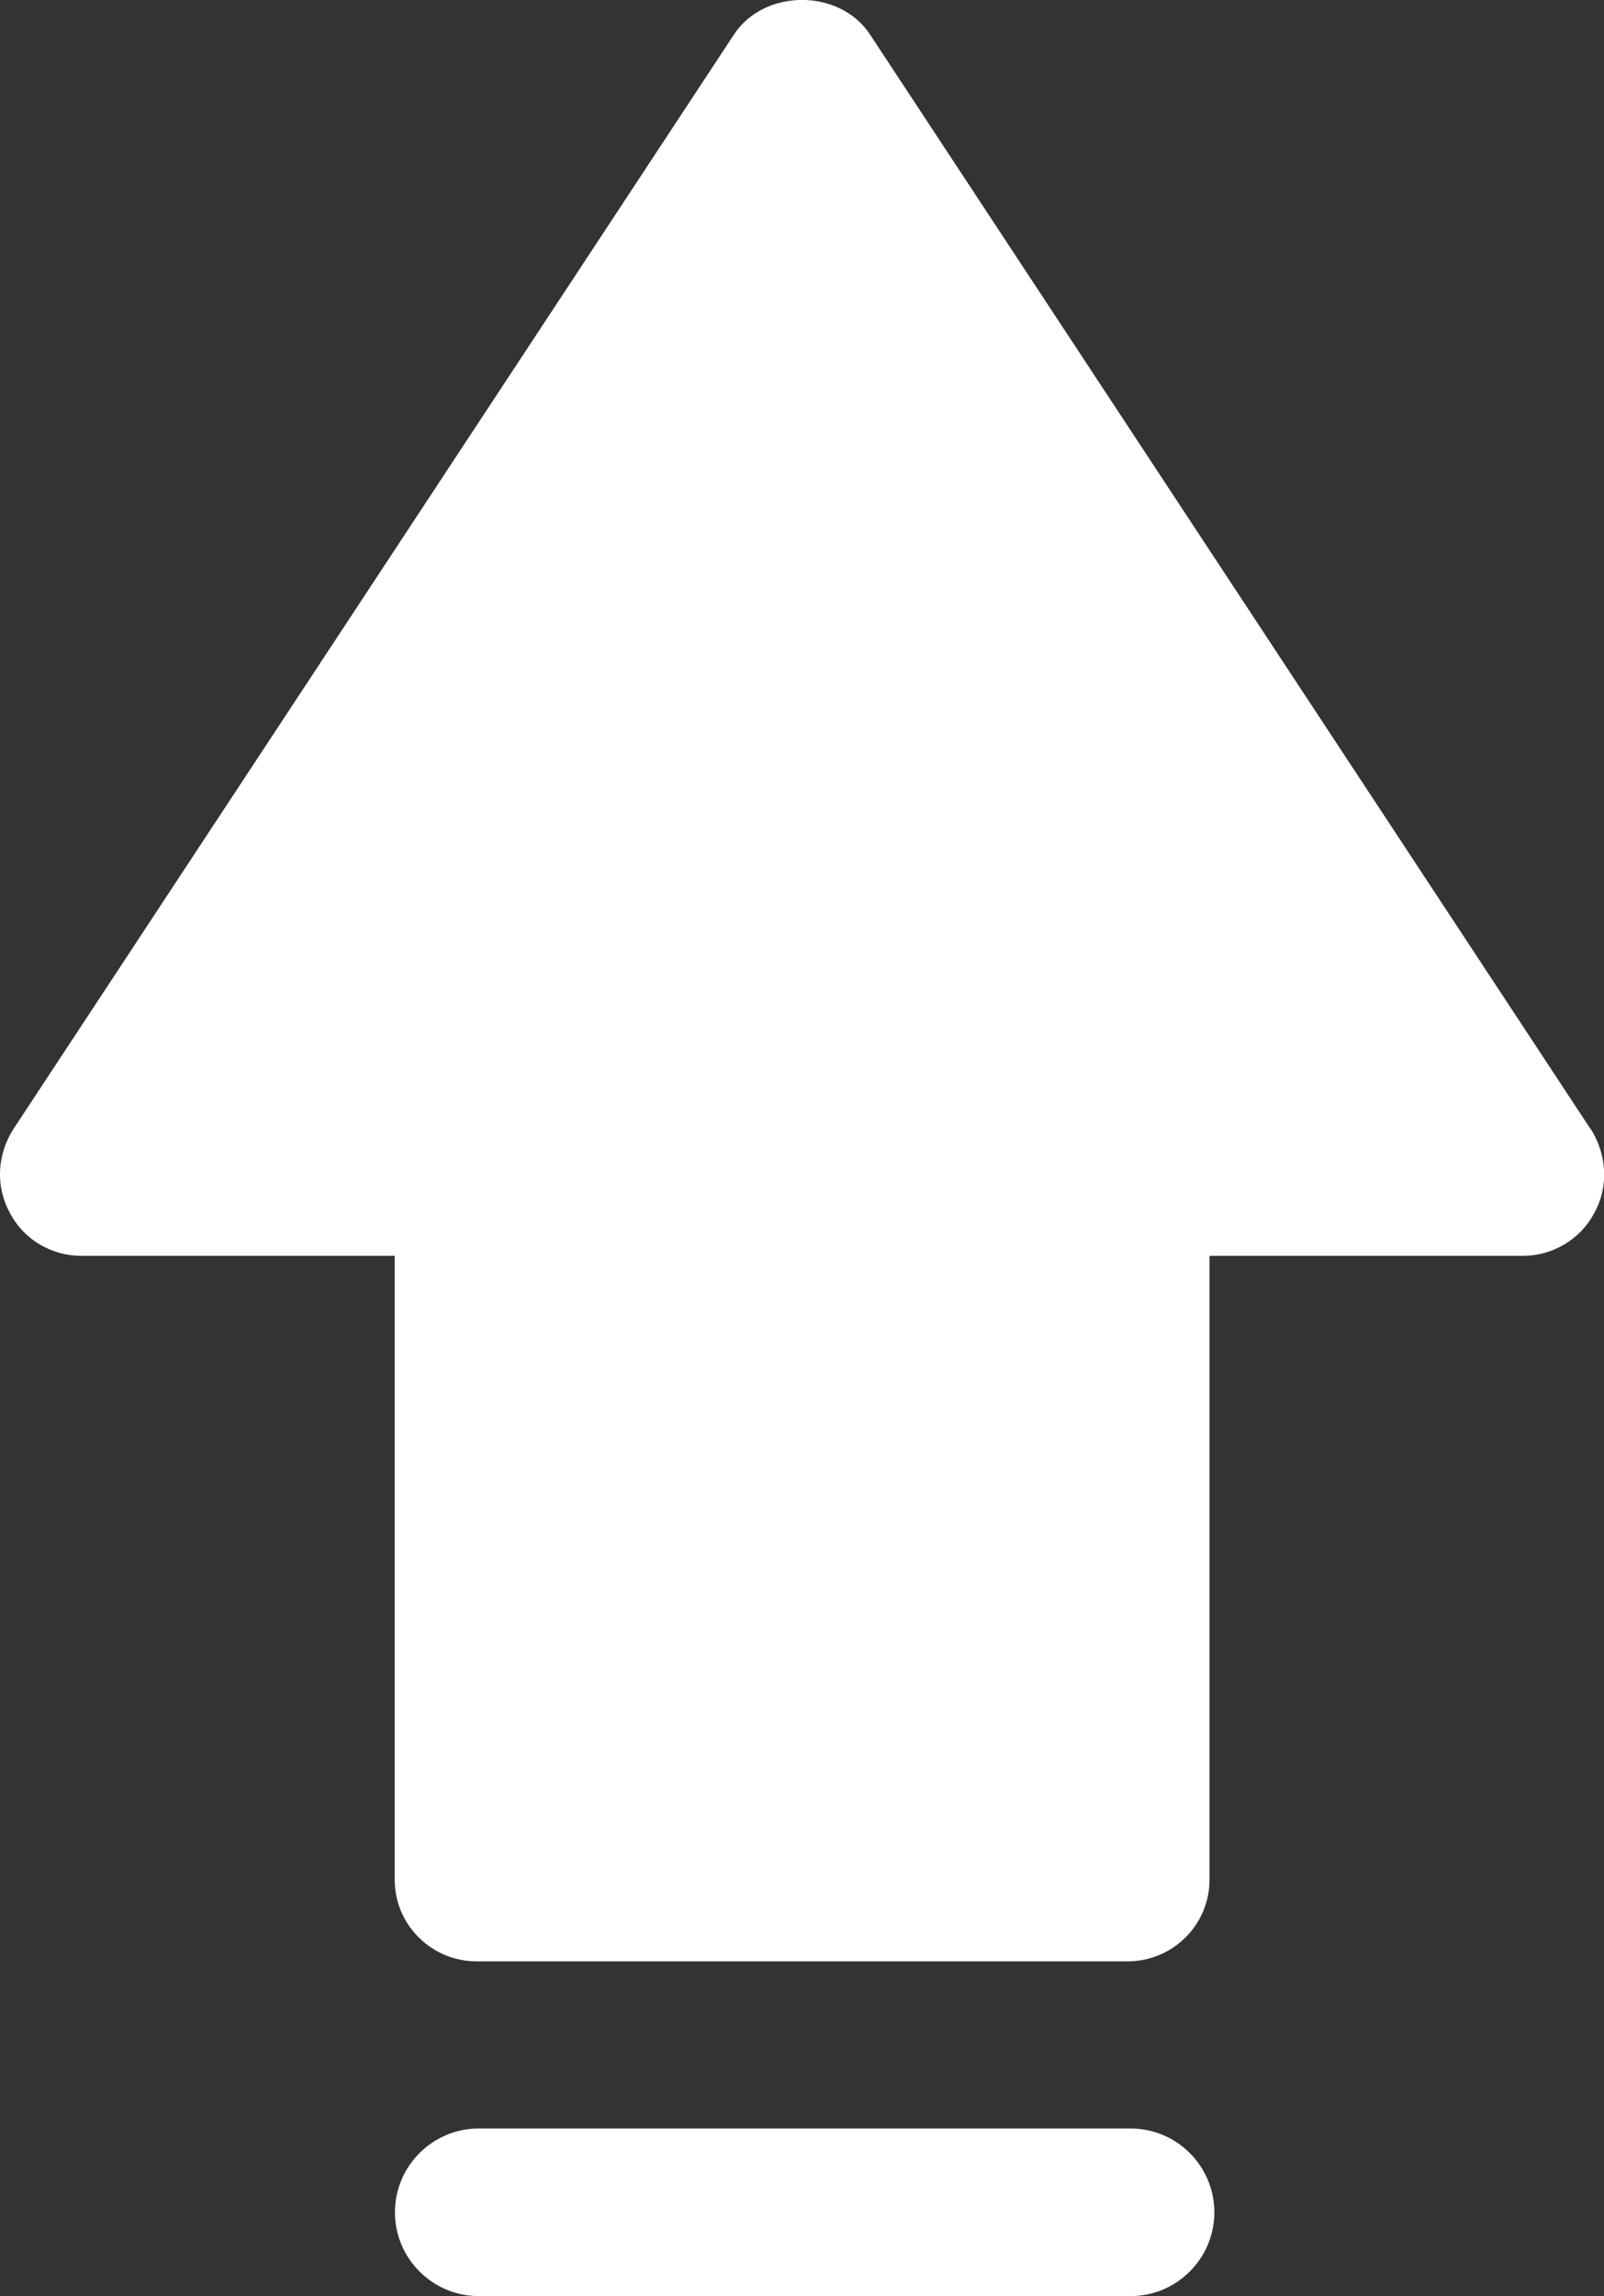 <?xml version="1.0" encoding="UTF-8"?>
<svg id="b" data-name="Calque 2" xmlns="http://www.w3.org/2000/svg" viewBox="0 0 69.53 99.46">
  <rect x="0" y="0" width="69.53" height="99.46" fill="#333333" stroke="none"/>
  <g id="c" data-name="Calque 2">
    <path d="m68.95,48.91L37.71,1.49c-1.31-1.99-4.58-1.99-5.89,0L.58,48.91c-.71,1.11-.78,2.49-.15,3.63.6,1.16,1.81,1.86,3.1,1.86h13.58v27.03c0,1.94,1.59,3.53,3.55,3.53h28.22c1.96,0,3.55-1.59,3.55-3.53v-27.03h13.58c1.28,0,2.49-.7,3.1-1.86.63-1.13.55-2.52-.15-3.63" style="fill: #fff; stroke-width: 0px;"/>
    <path d="m49.01,99.46h-28.26c-2,0-3.63-1.63-3.63-3.63s1.63-3.63,3.63-3.63h28.26c2,0,3.63,1.63,3.63,3.63s-1.63,3.63-3.63,3.63" style="fill: #fff; stroke-width: 0px;"/>
  </g>
</svg>